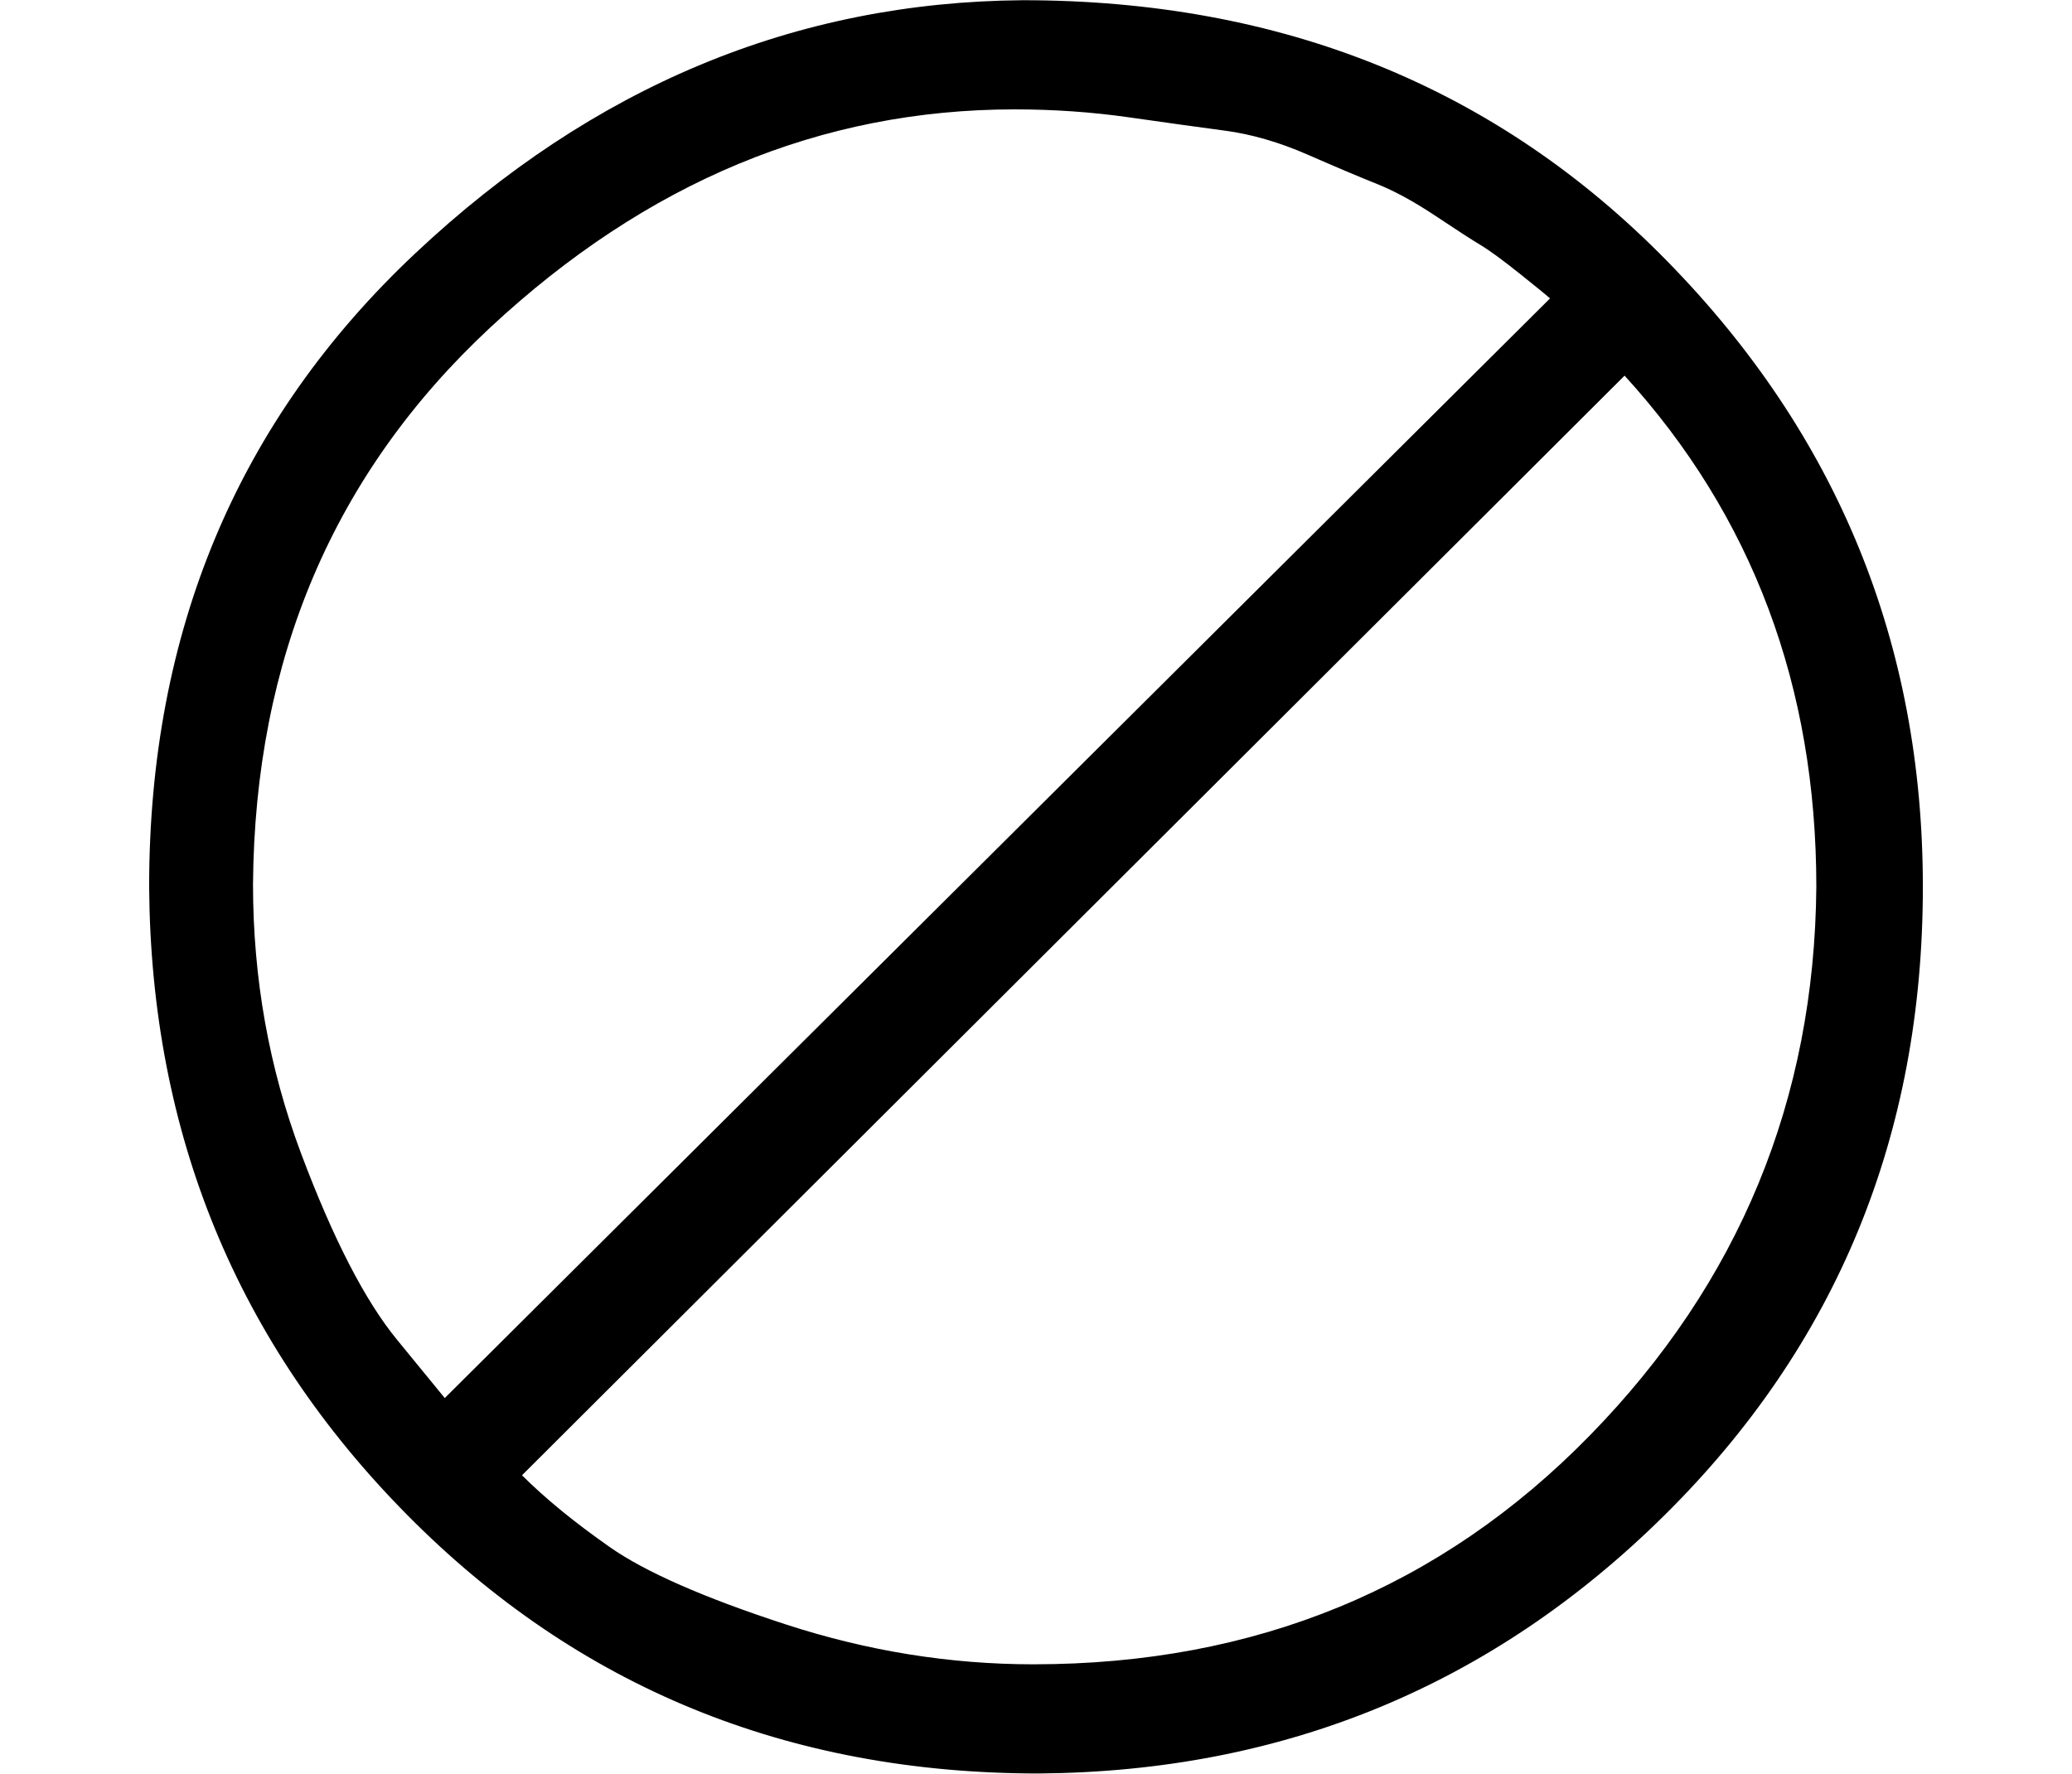 <svg style="background-color: white;" xmlns="http://www.w3.org/2000/svg" width="1.76ex" height="1.507ex" role="img" focusable="false" viewBox="0 -583 778 666" xmlns:xlink="http://www.w3.org/1999/xlink"><defs><path id="MJX-1-TEX-N-2298" d="M56 250Q56 394 156 488T384 583Q530 583 626 485T722 250Q722 110 625 14T390 -83Q249 -83 153 14T56 250ZM582 471Q581 472 571 480T556 491T539 502T517 514T491 525T460 534T424 539T381 542Q272 542 184 460T95 251Q95 198 113 150T149 80L167 58L582 471ZM388 -42Q513 -42 597 44T682 250Q682 363 610 442L196 29Q209 16 229 2T295 -27T388 -42Z"></path></defs><g stroke="currentColor" fill="currentColor" stroke-width="0" transform="scale(1,-1)"><g data-mml-node="math"><g data-mml-node="mo"><use data-c="2298" xlink:href="#MJX-1-TEX-N-2298"></use></g></g></g></svg>
